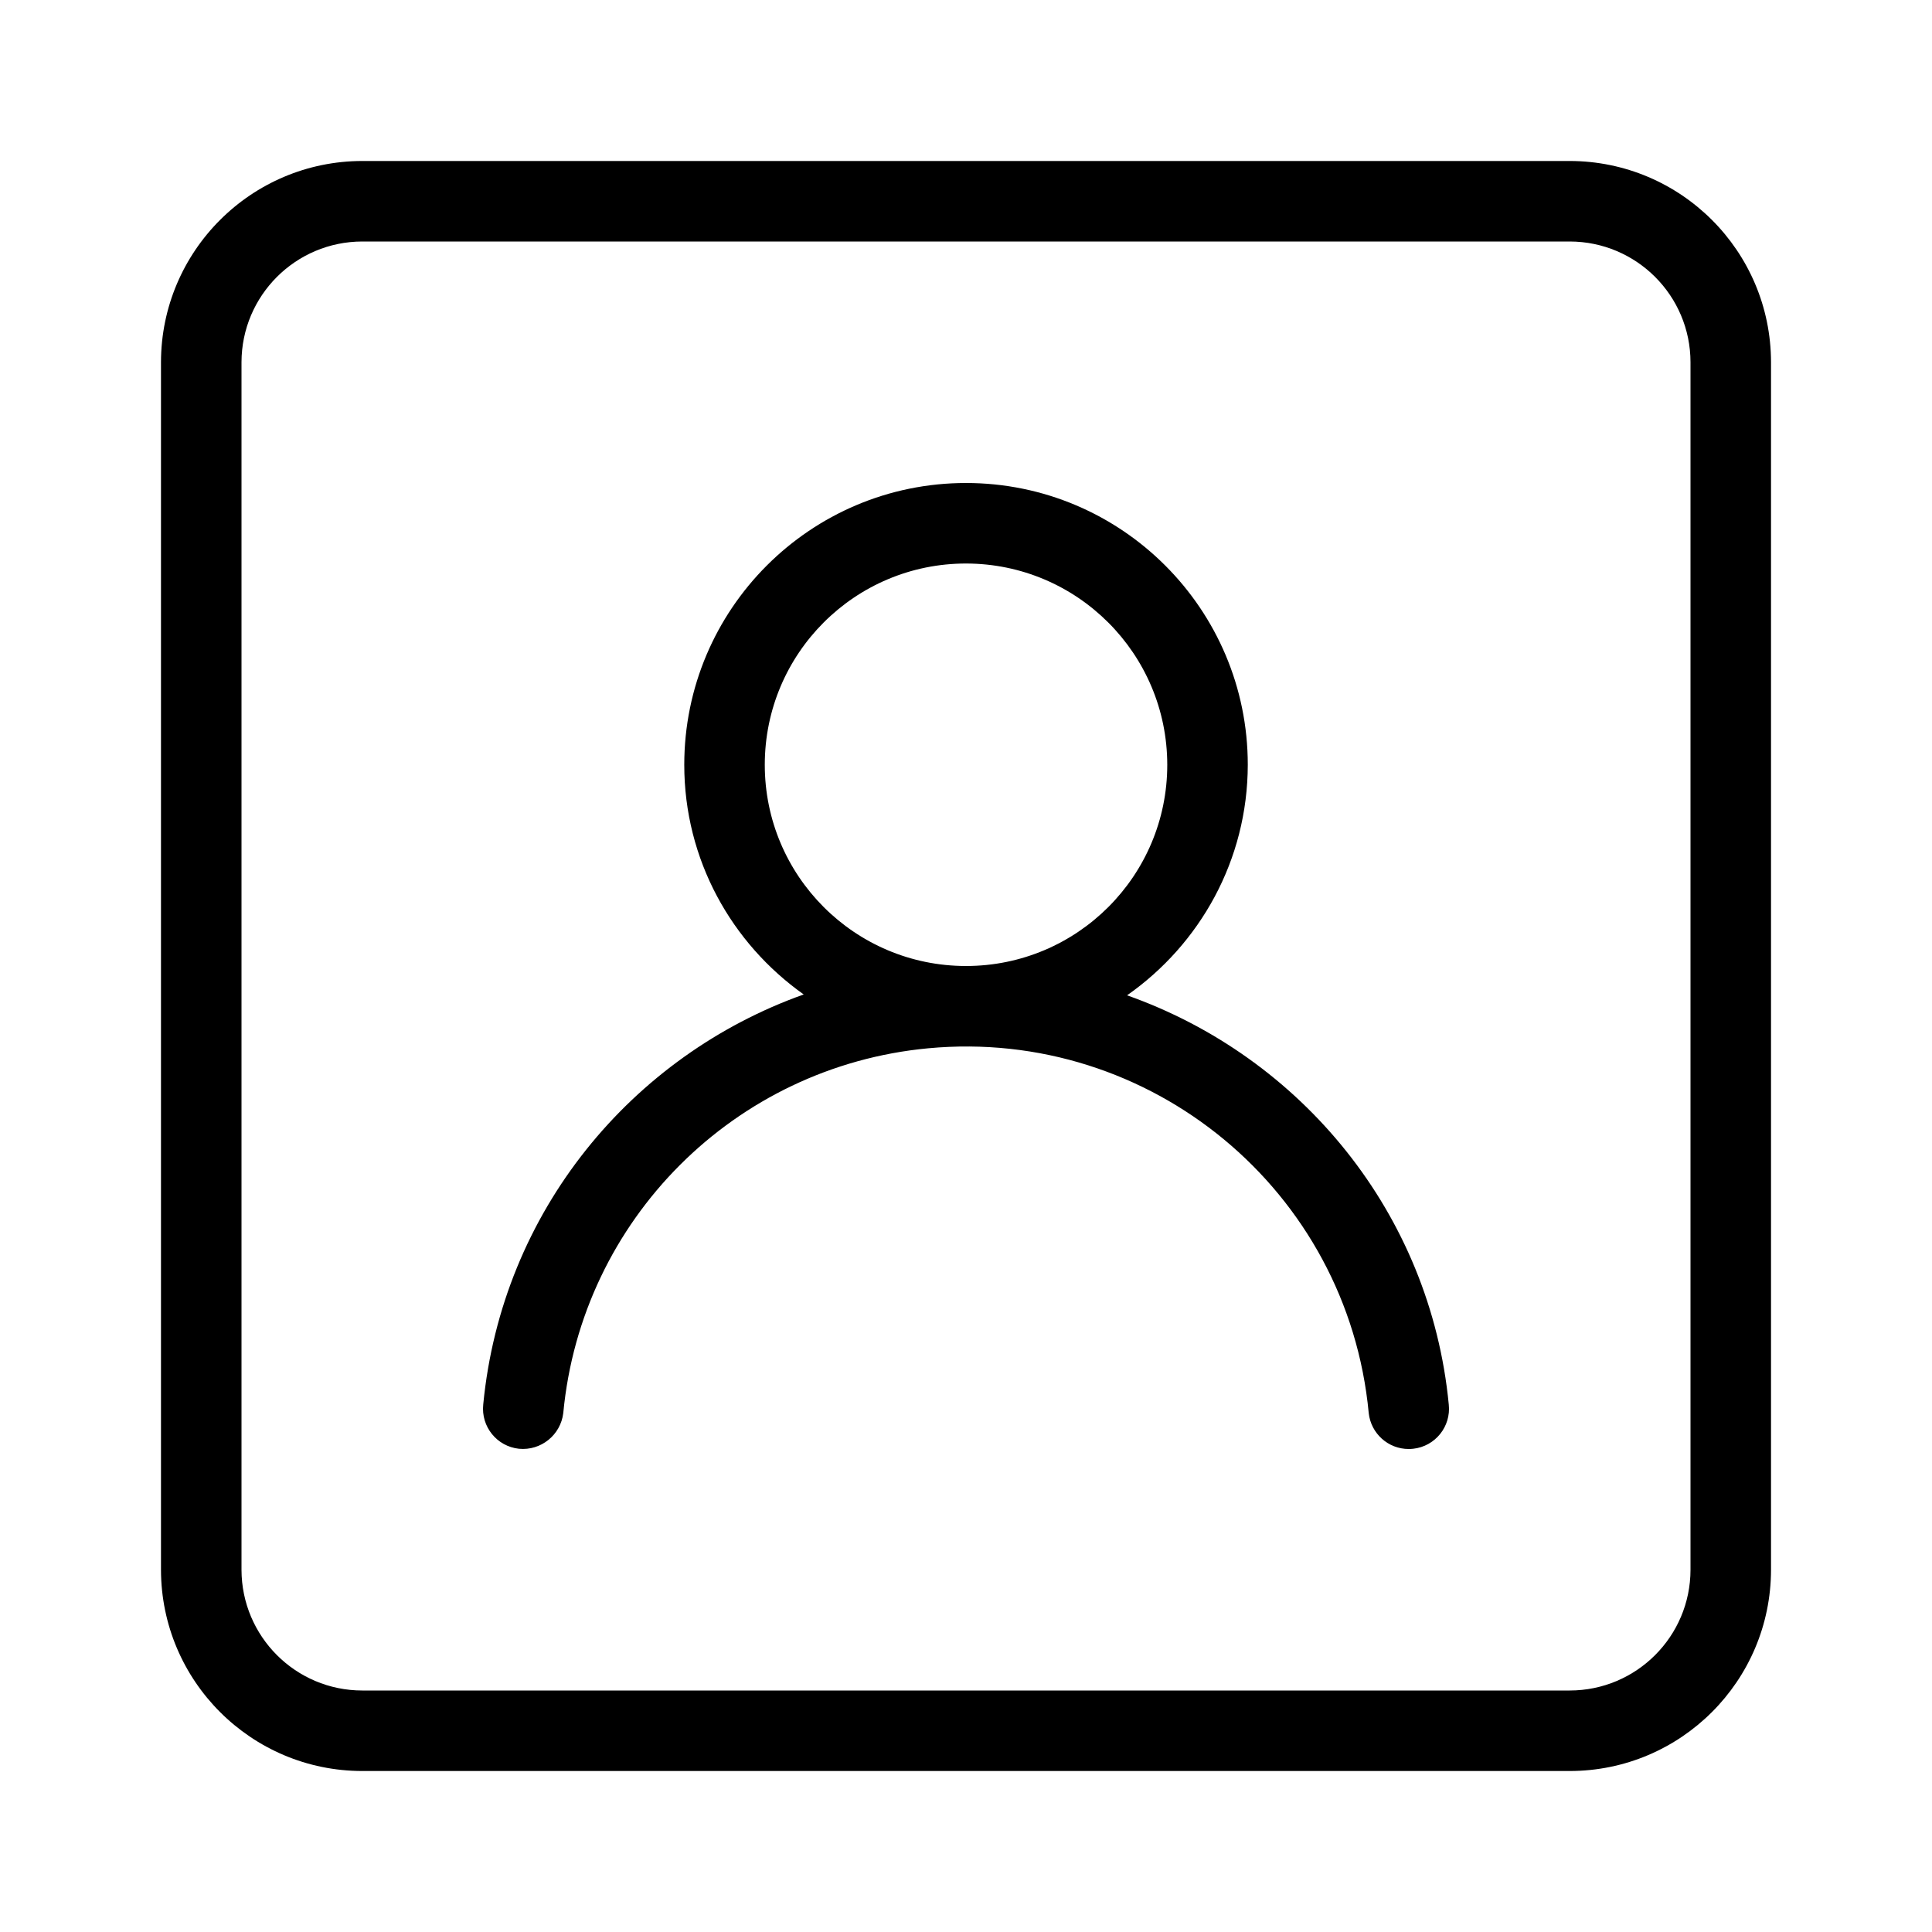 <svg width="40" height="40" viewBox="0 0 40 40" fill="none" xmlns="http://www.w3.org/2000/svg">
<path d="M23.335 20.607C24.841 19.552 25.831 17.811 25.834 15.834C25.834 12.612 23.222 10 20 10C16.779 10 14.167 12.612 14.167 15.834C14.167 17.801 15.148 19.532 16.64 20.589C13.085 21.855 10.391 25.073 10.005 29.077C10.005 29.078 10.005 29.078 10.005 29.078C9.956 29.536 10.287 29.946 10.744 29.995C11.2 30.039 11.607 29.711 11.662 29.256C12.039 25.252 15.21 22.081 19.214 21.704C23.82 21.27 27.904 24.651 28.338 29.256C28.384 29.679 28.74 30 29.165 30C29.196 30 29.226 29.998 29.256 29.995C29.257 29.995 29.257 29.995 29.258 29.995C29.715 29.945 30.045 29.535 29.995 29.077C29.614 25.123 26.945 21.883 23.335 20.607ZM20 20C17.699 20 15.834 18.135 15.834 15.834C15.834 13.532 17.699 11.667 20 11.667C22.3 11.669 24.165 13.533 24.167 15.834C24.167 18.135 22.301 20 20 20ZM32.5 3.333H7.5C5.2 3.336 3.336 5.2 3.333 7.5V32.5C3.336 34.8 5.2 36.665 7.5 36.667H32.5C34.8 36.665 36.665 34.8 36.667 32.5V7.5C36.665 5.2 34.8 3.336 32.5 3.333ZM35 32.5C34.999 33.88 33.88 34.999 32.5 35H7.5C6.12 34.999 5.002 33.88 5 32.5V7.5C5.002 6.12 6.12 5.002 7.5 5H32.5C33.88 5.002 34.999 6.12 35 7.5V32.5Z" fill="black"/>
</svg>
